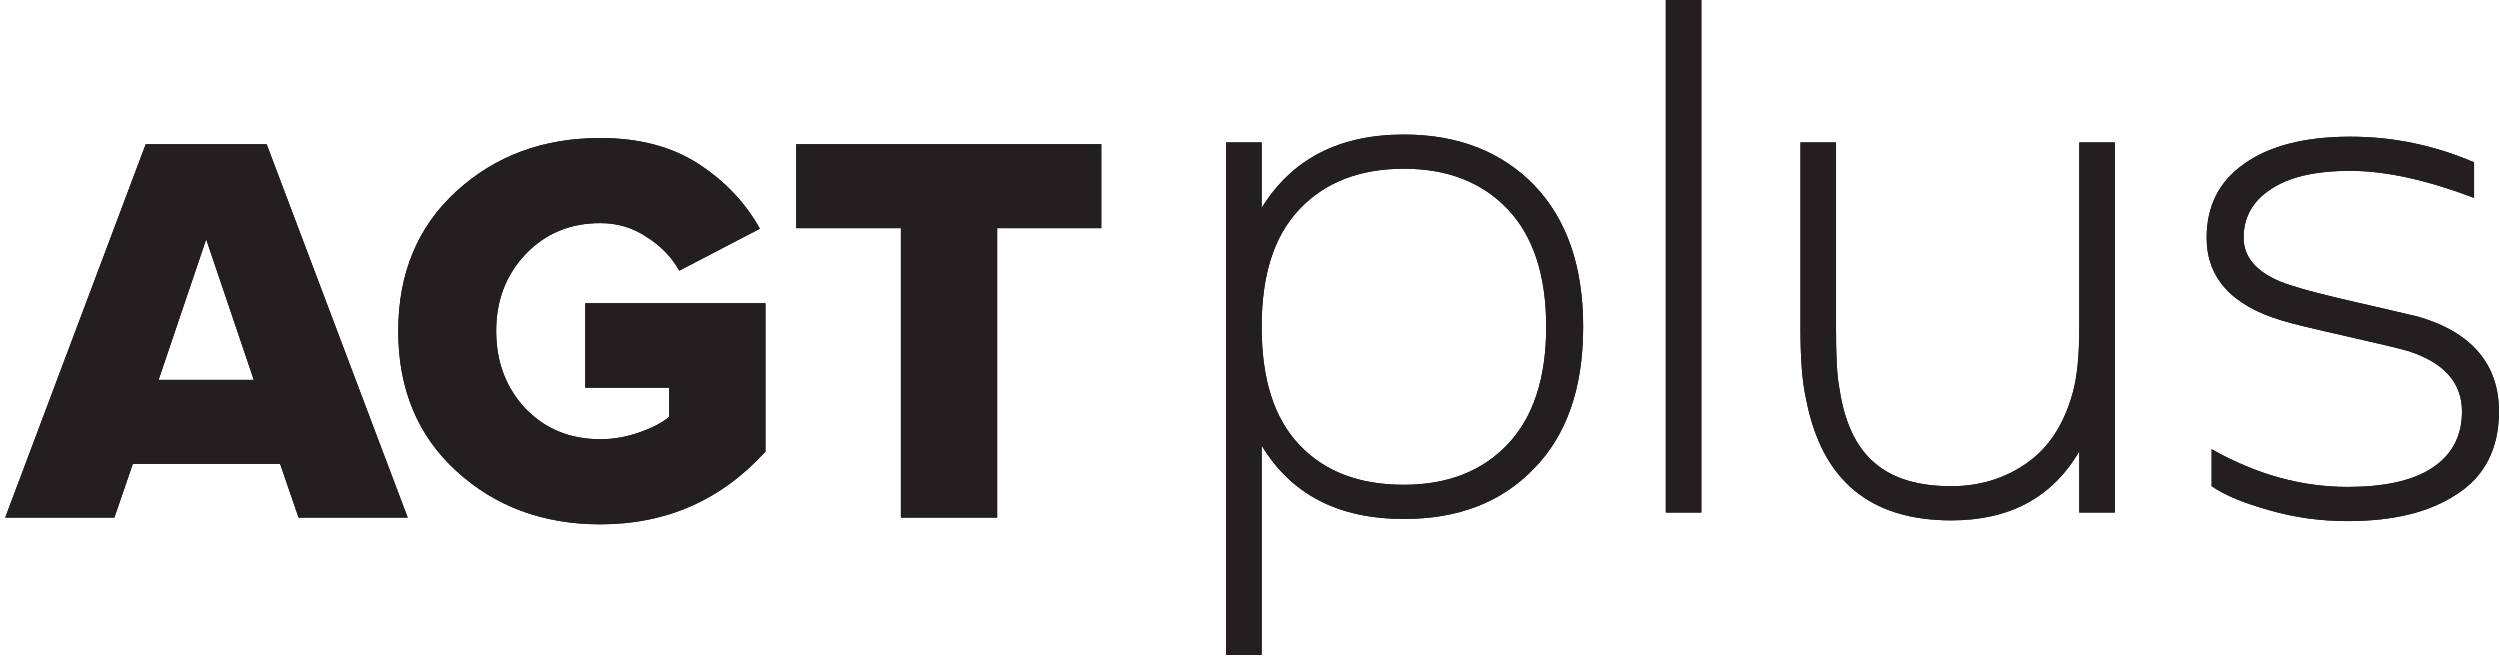 <?xml version="1.0" encoding="UTF-8"?>
<svg xmlns="http://www.w3.org/2000/svg" width="401" height="106" viewBox="0 0 401 106" fill="none">
  <path d="M225.19 21.581C214.694 21.581 207.165 25.577 202.373 33.341V22.837H196.669V105.048H202.373V71.478C207.165 79.357 214.694 83.239 225.19 83.239C233.861 83.239 240.82 80.613 246.068 75.132C251.316 69.765 253.94 62.229 253.94 52.41C253.94 42.704 251.316 35.168 246.068 29.687C240.82 24.321 233.861 21.581 225.19 21.581ZM225.19 27.061C232.15 27.061 237.74 29.231 241.847 33.57C245.954 37.909 248.008 44.189 248.008 52.41C248.008 60.631 245.954 66.911 241.847 71.25C237.74 75.589 232.15 77.758 225.19 77.758C218.117 77.758 212.527 75.703 208.42 71.364C204.312 67.025 202.373 60.745 202.373 52.41C202.373 44.189 204.312 37.909 208.42 33.57C212.527 29.231 218.117 27.061 225.19 27.061Z" fill="#231F20"></path>
  <path d="M272.898 0H267.193V82.211H272.898V0Z" fill="#231F20"></path>
  <path d="M339.221 22.837H333.516V52.638C333.516 56.977 333.174 60.403 332.489 62.914C331.12 67.939 328.725 71.707 325.188 74.219C321.651 76.731 317.544 77.987 312.981 77.987C307.618 77.987 303.511 76.731 300.659 74.219C297.693 71.707 295.867 67.71 295.069 62.458C294.612 60.174 294.498 56.863 294.498 52.638V22.837H288.794V52.638C288.794 57.205 289.022 61.088 289.707 64.056C292.217 77.073 299.975 83.467 312.981 83.467C322.336 83.467 329.181 79.814 333.516 72.392V82.211H339.221V22.837Z" fill="#231F20"></path>
  <path d="M396.841 26.034C390.452 23.293 383.835 21.923 376.99 21.923C369.688 21.923 363.984 23.407 359.991 26.262C355.884 29.116 353.944 33.113 353.944 38.137C353.944 44.531 357.937 48.984 365.923 51.382C367.749 51.953 371.171 52.752 376.191 53.894C381.211 55.036 384.634 55.835 386.231 56.292C391.935 58.119 394.901 61.316 394.901 65.997C394.901 70.108 393.19 73.077 389.996 75.132C386.801 77.187 382.238 78.101 376.533 78.101C369.232 78.101 362.044 76.16 354.743 72.049V77.987C356.91 79.471 359.991 80.727 364.098 81.869C368.091 83.011 372.198 83.582 376.533 83.582C383.835 83.582 389.653 82.211 394.103 79.243C398.552 76.388 400.834 71.935 400.834 65.997C400.834 58.461 396.499 53.323 387.942 50.811C386.459 50.469 383.15 49.669 378.131 48.528C373.111 47.386 369.574 46.472 367.521 45.787C362.387 44.189 359.877 41.562 359.877 38.137C359.877 34.94 361.246 32.314 364.212 30.372C367.064 28.431 371.285 27.404 376.99 27.404C382.694 27.404 389.311 28.888 396.841 31.743V26.034Z" fill="#231F20"></path>
  <path d="M225.19 21.581C214.694 21.581 207.165 25.577 202.373 33.341V22.837H196.669V105.048H202.373V71.478C207.165 79.357 214.694 83.239 225.19 83.239C233.861 83.239 240.82 80.613 246.068 75.132C251.316 69.765 253.94 62.229 253.94 52.41C253.94 42.704 251.316 35.168 246.068 29.687C240.82 24.321 233.861 21.581 225.19 21.581ZM225.19 27.061C232.15 27.061 237.74 29.231 241.847 33.57C245.954 37.909 248.008 44.189 248.008 52.41C248.008 60.631 245.954 66.911 241.847 71.25C237.74 75.589 232.15 77.758 225.19 77.758C218.117 77.758 212.527 75.703 208.42 71.364C204.312 67.025 202.373 60.745 202.373 52.41C202.373 44.189 204.312 37.909 208.42 33.57C212.527 29.231 218.117 27.061 225.19 27.061Z" fill="#231F20"></path>
  <path d="M272.898 0H267.193V82.211H272.898V0Z" fill="#231F20"></path>
  <path d="M339.221 22.837H333.516V52.638C333.516 56.977 333.174 60.403 332.489 62.914C331.12 67.939 328.725 71.707 325.188 74.219C321.651 76.731 317.544 77.987 312.981 77.987C307.618 77.987 303.511 76.731 300.659 74.219C297.693 71.707 295.867 67.71 295.069 62.458C294.612 60.174 294.498 56.863 294.498 52.638V22.837H288.794V52.638C288.794 57.205 289.022 61.088 289.707 64.056C292.217 77.073 299.975 83.467 312.981 83.467C322.336 83.467 329.181 79.814 333.516 72.392V82.211H339.221V22.837Z" fill="#231F20"></path>
  <path d="M396.841 26.034C390.452 23.293 383.835 21.923 376.99 21.923C369.688 21.923 363.984 23.407 359.991 26.262C355.884 29.116 353.944 33.113 353.944 38.137C353.944 44.531 357.937 48.984 365.923 51.382C367.749 51.953 371.171 52.752 376.191 53.894C381.211 55.036 384.634 55.835 386.231 56.292C391.935 58.119 394.901 61.316 394.901 65.997C394.901 70.108 393.19 73.077 389.996 75.132C386.801 77.187 382.238 78.101 376.533 78.101C369.232 78.101 362.044 76.16 354.743 72.049V77.987C356.91 79.471 359.991 80.727 364.098 81.869C368.091 83.011 372.198 83.582 376.533 83.582C383.835 83.582 389.653 82.211 394.103 79.243C398.552 76.388 400.834 71.935 400.834 65.997C400.834 58.461 396.499 53.323 387.942 50.811C386.459 50.469 383.15 49.669 378.131 48.528C373.111 47.386 369.574 46.472 367.521 45.787C362.387 44.189 359.877 41.562 359.877 38.137C359.877 34.94 361.246 32.314 364.212 30.372C367.064 28.431 371.285 27.404 376.99 27.404C382.694 27.404 389.311 28.888 396.841 31.743V26.034Z" fill="#231F20"></path>
  <path d="M65.399 83.022H47.889L44.925 74.401H21.308L18.345 83.022H0.834L23.373 23.126H42.77L65.399 83.022ZM40.705 60.931L33.072 38.392L25.439 60.931H40.705Z" fill="#231F20"></path>
  <path d="M96.294 84.099C87.134 84.099 79.442 81.256 73.216 75.568C66.989 69.881 63.876 62.398 63.876 53.119C63.876 43.839 66.989 36.356 73.216 30.669C79.442 24.982 87.134 22.138 96.294 22.138C102.52 22.138 107.758 23.515 112.009 26.269C116.259 29.023 119.552 32.495 121.886 36.685L108.955 43.42C107.758 41.265 106.022 39.469 103.747 38.032C101.532 36.536 99.048 35.787 96.294 35.787C91.445 35.787 87.434 37.464 84.261 40.816C81.148 44.109 79.591 48.21 79.591 53.119C79.591 58.028 81.148 62.158 84.261 65.511C87.434 68.803 91.445 70.45 96.294 70.45C98.389 70.45 100.454 70.091 102.49 69.372C104.585 68.654 106.202 67.816 107.339 66.858V62.188H93.869V48.629H122.784V72.425C115.72 80.208 106.89 84.099 96.294 84.099Z" fill="#231F20"></path>
  <path d="M159.947 83.022H144.502V36.596H127.709V23.126H176.65V36.596H159.947V83.022Z" fill="#231F20"></path>
  <path d="M65.399 83.022H47.889L44.925 74.401H21.308L18.345 83.022H0.834L23.373 23.126H42.77L65.399 83.022ZM40.705 60.931L33.072 38.392L25.439 60.931H40.705Z" fill="#231F20"></path>
  <path d="M96.294 84.099C87.134 84.099 79.442 81.256 73.216 75.568C66.989 69.881 63.876 62.398 63.876 53.119C63.876 43.839 66.989 36.356 73.216 30.669C79.442 24.982 87.134 22.138 96.294 22.138C102.52 22.138 107.758 23.515 112.009 26.269C116.259 29.023 119.552 32.495 121.886 36.685L108.955 43.42C107.758 41.265 106.022 39.469 103.747 38.032C101.532 36.536 99.048 35.787 96.294 35.787C91.445 35.787 87.434 37.464 84.261 40.816C81.148 44.109 79.591 48.21 79.591 53.119C79.591 58.028 81.148 62.158 84.261 65.511C87.434 68.803 91.445 70.45 96.294 70.45C98.389 70.45 100.454 70.091 102.49 69.372C104.585 68.654 106.202 67.816 107.339 66.858V62.188H93.869V48.629H122.784V72.425C115.72 80.208 106.89 84.099 96.294 84.099Z" fill="#231F20"></path>
  <path d="M159.947 83.022H144.502V36.596H127.709V23.126H176.65V36.596H159.947V83.022Z" fill="#231F20"></path>
</svg>
